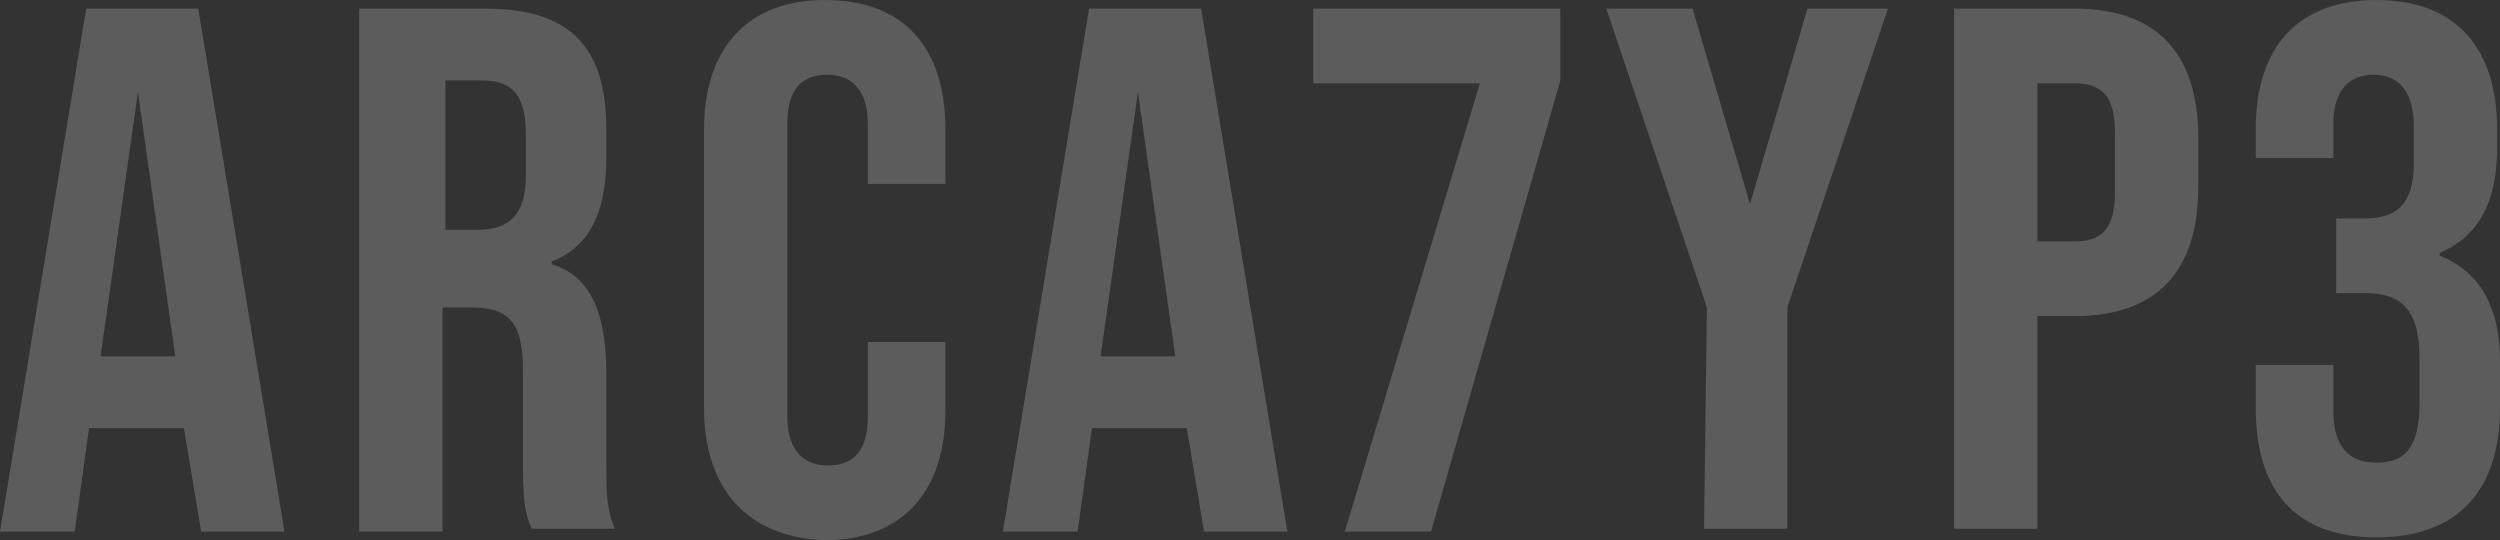 <?xml version="1.0" encoding="UTF-8"?> <!-- Generator: Adobe Illustrator 27.3.1, SVG Export Plug-In . SVG Version: 6.00 Build 0) --> <svg xmlns="http://www.w3.org/2000/svg" xmlns:xlink="http://www.w3.org/1999/xlink" id="Layer_1" x="0px" y="0px" viewBox="0 0 87 18.8" style="enable-background:new 0 0 87 18.8;" xml:space="preserve"><rect x="0" y="0" width="87" height="18.8" fill="#333333" stroke="none"/> <style type="text/css"> .st0{opacity:0.2;fill-rule:evenodd;clip-rule:evenodd;fill:#FFFFFF;enable-background:new ;} </style> <path id="tSvg15e21d71ad4" class="st0" d="M6.4,14.9c-3.3,0-3.3,0-3.3,0l-0.5,3.6H0L3,0.3h3.9l3,18.2H7L6.4,14.9 M6.1,12.4 C4.8,3.2,4.8,3.2,4.8,3.2l-1.3,9.2H6.1z"></path> <path id="tSvg15455d220d8" class="st0" d="M12.7,0.3c4.2,0,4.2,0,4.2,0c3,0,4.2,1.4,4.2,4.2c0,1,0,1,0,1c0,1.9-0.6,3.1-1.9,3.6 c0,0.1,0,0.1,0,0.1c1.4,0.4,1.9,1.8,1.9,3.8c0,3.2,0,3.2,0,3.2c0,0.9,0,1.5,0.3,2.2c-2.9,0-2.9,0-2.9,0c-0.2-0.5-0.3-0.8-0.3-2.2 c0-3.3,0-3.3,0-3.3c0-1.7-0.5-2.2-1.8-2.2c-1,0-1,0-1,0v7.8h-2.9V0.3 M16.6,8c1.1,0,1.7-0.5,1.7-1.9s0-1.4,0-1.4 c0-1.3-0.4-1.9-1.5-1.9c-1.3,0-1.3,0-1.3,0V8H16.6z"></path> <path id="tSvg2d7b43baea" class="st0" d="M24.5,14.2c0-9.7,0-9.7,0-9.7C24.5,1.7,26,0,28.7,0c2.8,0,4.2,1.7,4.2,4.5 c0,1.9,0,1.9,0,1.9h-2.7V4.3c0-1.2-0.6-1.7-1.4-1.7c-0.9,0-1.4,0.5-1.4,1.7c0,10.2,0,10.2,0,10.2c0,1.2,0.6,1.7,1.4,1.7 c0.9,0,1.4-0.5,1.4-1.7c0-2.6,0-2.6,0-2.6h2.7v2.4c0,2.8-1.5,4.5-4.2,4.5C26,18.7,24.5,17,24.5,14.2z"></path> <path id="tSvg350a45b0b8" class="st0" d="M41.3,14.9c-3.3,0-3.3,0-3.3,0l-0.5,3.6h-2.6l3-18.2h3.9l3,18.2h-2.9L41.3,14.9 M40.9,12.4 l-1.3-9.2l-1.3,9.2H40.9z"></path> <path id="tSvg11c4cc8fb25" class="st0" d="M51.5,2.9c-5.8,0-5.8,0-5.8,0V0.3h8.6v2.5l-4.5,15.7h-3L51.5,2.9z"></path> <path id="tSvgb35cd830e9_00000067230740592428217360000008659250057672505019_" class="st0" d="M59.4,10.7 C55.9,0.3,55.9,0.3,55.9,0.3h3l2,6.8l2-6.8h2.8l-3.5,10.4v7.7h-2.9L59.4,10.7z"></path> <path id="tSvgf6d522ab7a" class="st0" d="M68,0.3c4.2,0,4.2,0,4.2,0c2.9,0,4.3,1.6,4.3,4.5c0,1.7,0,1.7,0,1.7c0,2.9-1.4,4.5-4.3,4.5 c-1.3,0-1.3,0-1.3,0v7.4H68V0.3 M72.2,8.4c0.9,0,1.4-0.4,1.4-1.7c0-2.1,0-2.1,0-2.1c0-1.3-0.5-1.7-1.4-1.7c-1.3,0-1.3,0-1.3,0v5.5 H72.2z"></path> <path id="tSvg143adf31c10" class="st0" d="M78.5,14.2c0-1.5,0-1.5,0-1.5h2.7v1.6c0,1.3,0.6,1.8,1.5,1.8s1.5-0.4,1.5-2.1 c0-1.5,0-1.5,0-1.5c0-1.7-0.6-2.3-1.9-2.3c-1,0-1,0-1,0V7.6h1c1.1,0,1.7-0.5,1.7-1.9c0-1.3,0-1.3,0-1.3c0-1.3-0.6-1.8-1.4-1.8 s-1.4,0.5-1.4,1.7s0,1.2,0,1.2h-2.7v-1C78.5,1.6,80,0,82.7,0s4.2,1.6,4.2,4.5c0,0.6,0,0.6,0,0.6c0,1.9-0.6,3.1-2,3.7 c0,0.1,0,0.1,0,0.1c1.5,0.6,2.1,1.9,2.1,3.7c0,1.6,0,1.6,0,1.6c0,2.9-1.5,4.5-4.3,4.5S78.5,17.1,78.5,14.2z"></path> </svg> 